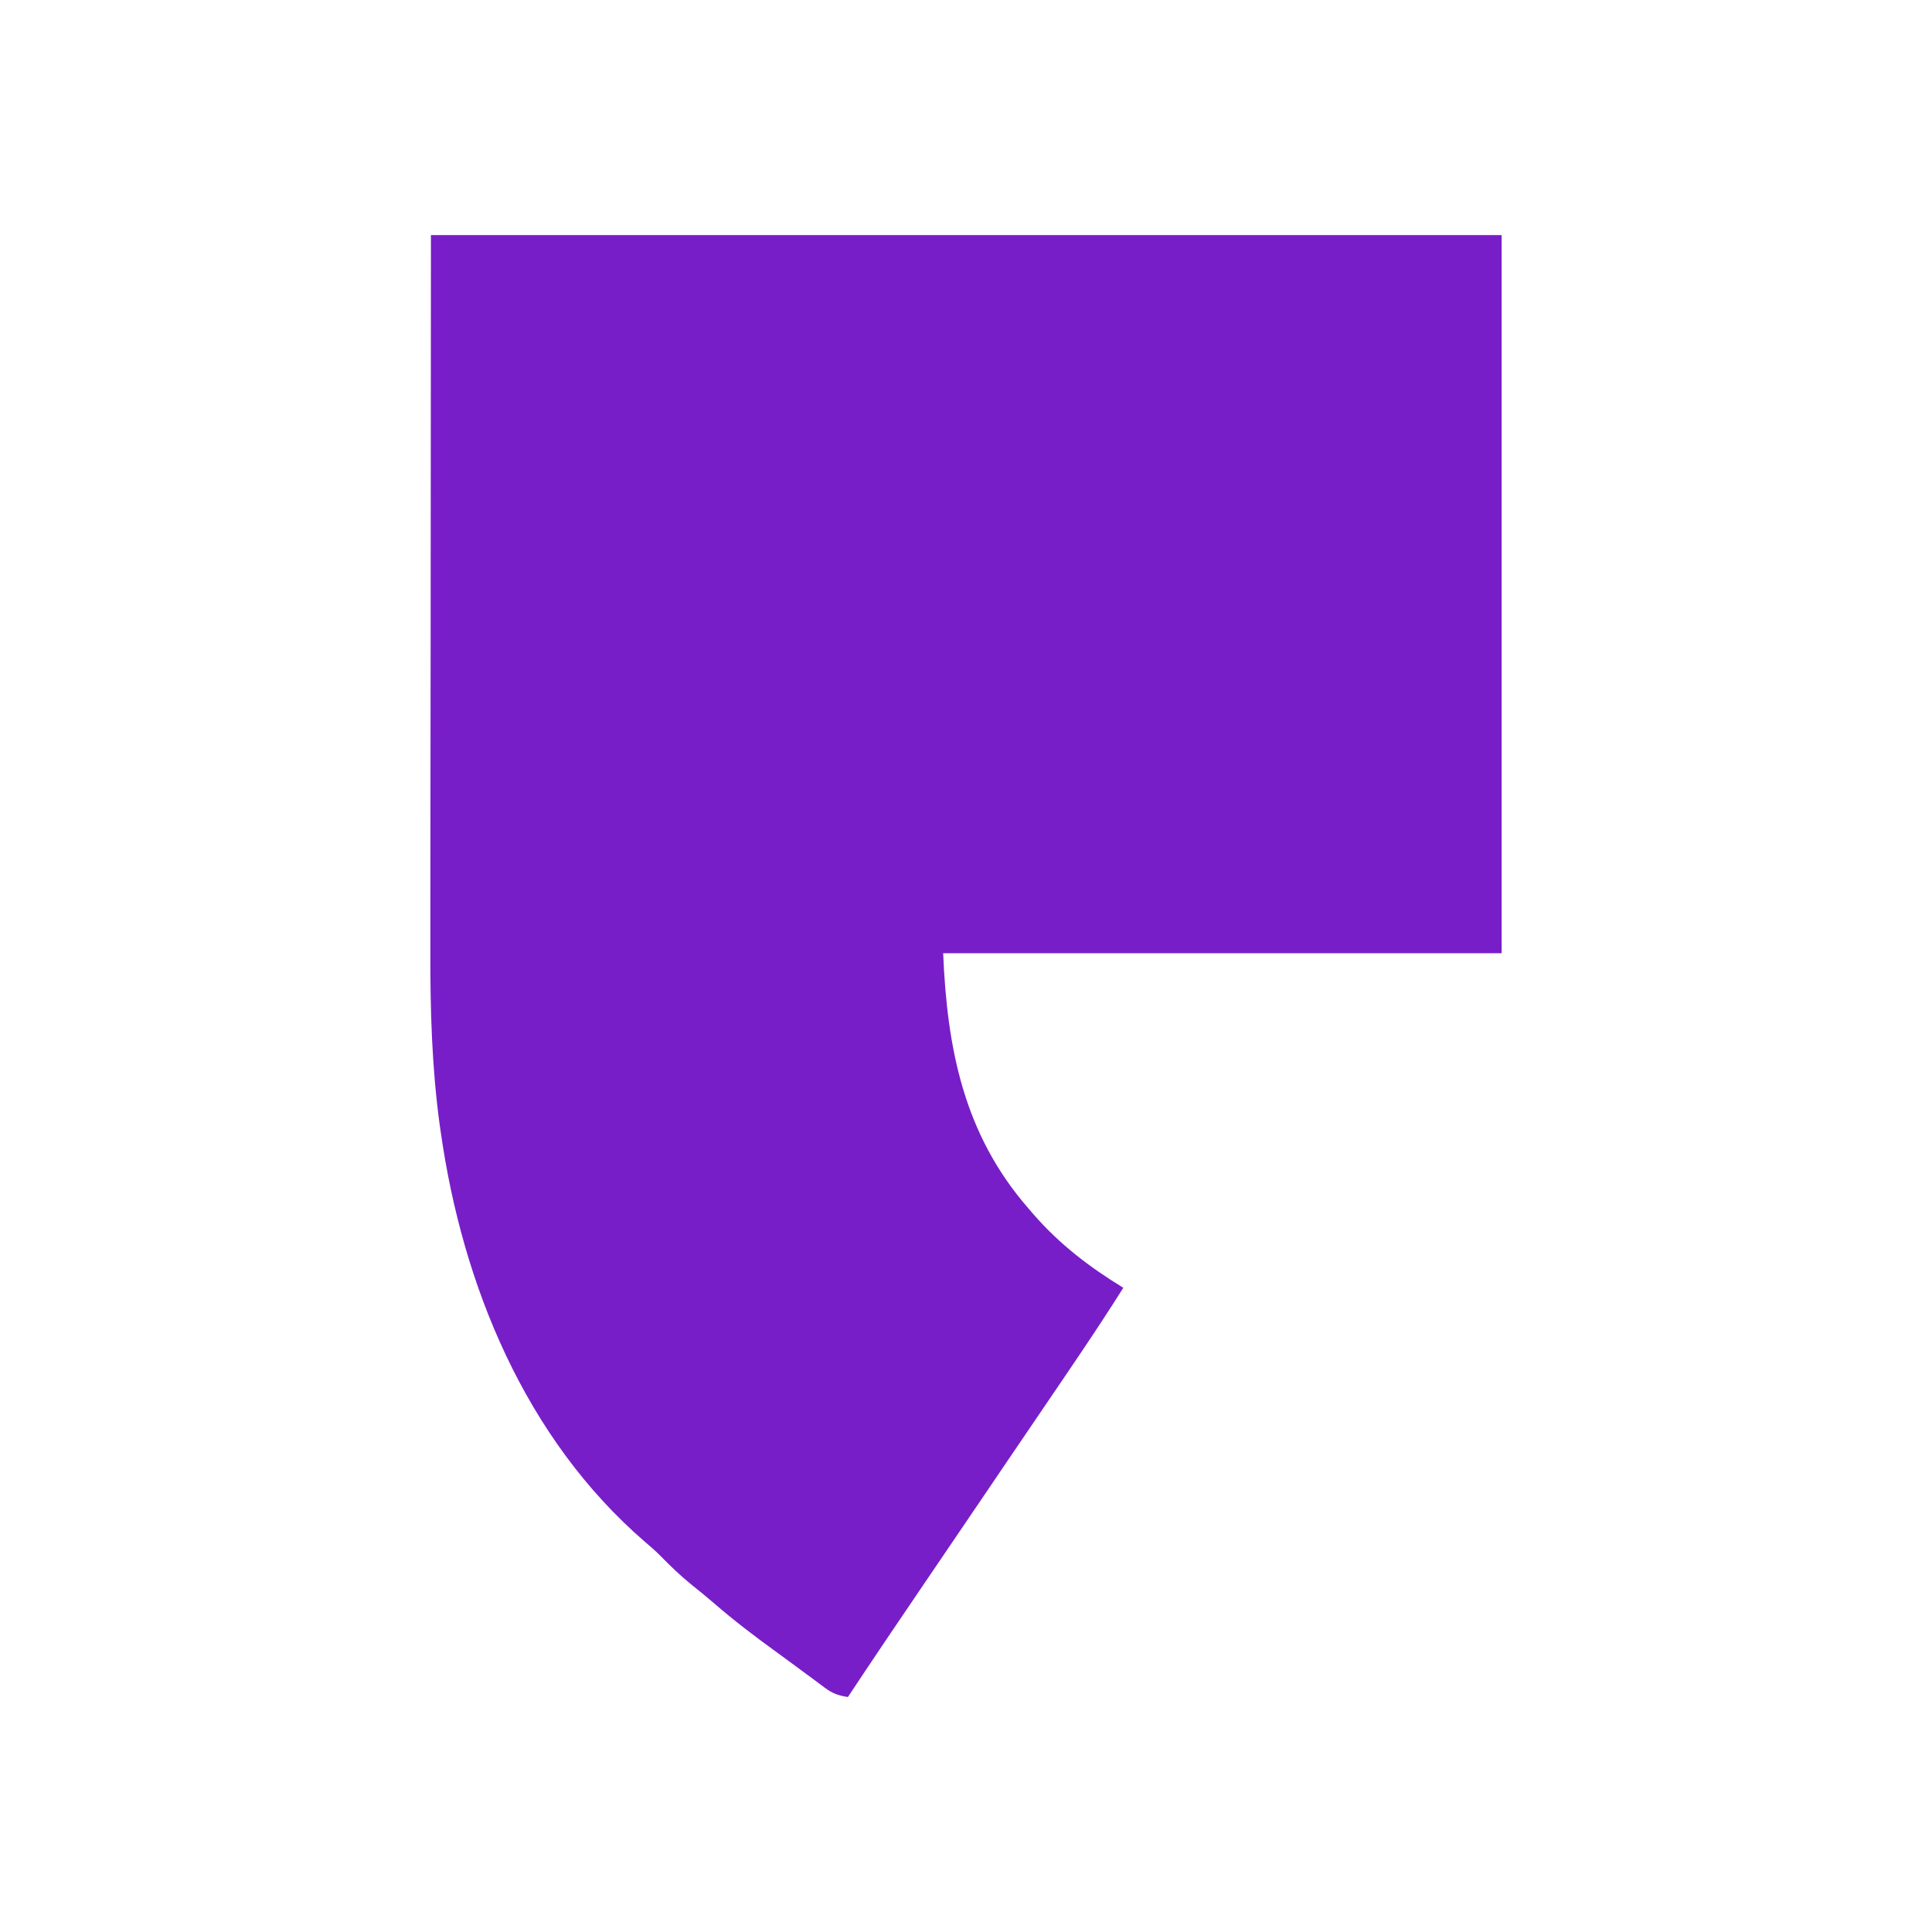 <svg width="40" height="40" viewBox="0 0 40 40" fill="none" xmlns="http://www.w3.org/2000/svg">
<rect width="40" height="40" fill="white"/>
<path d="M8.922 4.867C16.238 4.867 23.553 4.867 31.09 4.867C31.09 9.773 31.09 14.68 31.09 19.735C27.274 19.735 23.458 19.735 19.527 19.735C19.609 21.716 19.957 23.482 21.285 25.01C21.323 25.054 21.361 25.099 21.4 25.144C21.942 25.765 22.556 26.234 23.257 26.662C22.707 27.537 22.121 28.388 21.541 29.242C21.325 29.559 21.11 29.876 20.895 30.193C20.79 30.348 20.684 30.503 20.579 30.659C20.537 30.721 20.495 30.783 20.453 30.845C20.368 30.969 20.284 31.094 20.2 31.218C20.179 31.249 20.158 31.28 20.136 31.311C20.094 31.373 20.052 31.436 20.01 31.498C19.904 31.653 19.799 31.808 19.694 31.963C19.502 32.247 19.309 32.53 19.117 32.813C18.592 33.584 18.07 34.357 17.555 35.135C17.366 35.106 17.242 35.065 17.088 34.951C17.051 34.924 17.014 34.897 16.976 34.868C16.936 34.839 16.896 34.809 16.856 34.778C16.793 34.732 16.793 34.732 16.729 34.685C16.641 34.62 16.552 34.554 16.464 34.489C16.332 34.391 16.199 34.294 16.066 34.197C15.623 33.877 15.193 33.549 14.78 33.191C14.629 33.06 14.474 32.935 14.318 32.81C14.087 32.623 13.878 32.422 13.67 32.209C13.569 32.108 13.465 32.016 13.355 31.924C10.875 29.782 9.577 26.613 9.126 23.445C9.117 23.388 9.109 23.331 9.101 23.272C8.942 22.095 8.907 20.918 8.91 19.732C8.91 19.529 8.91 19.326 8.91 19.122C8.91 18.73 8.911 18.338 8.911 17.946C8.912 17.491 8.912 17.036 8.912 16.581C8.913 15.383 8.914 14.185 8.916 12.987C8.918 10.307 8.92 7.628 8.922 4.867Z" fill="#781EC8"/>
</svg>
